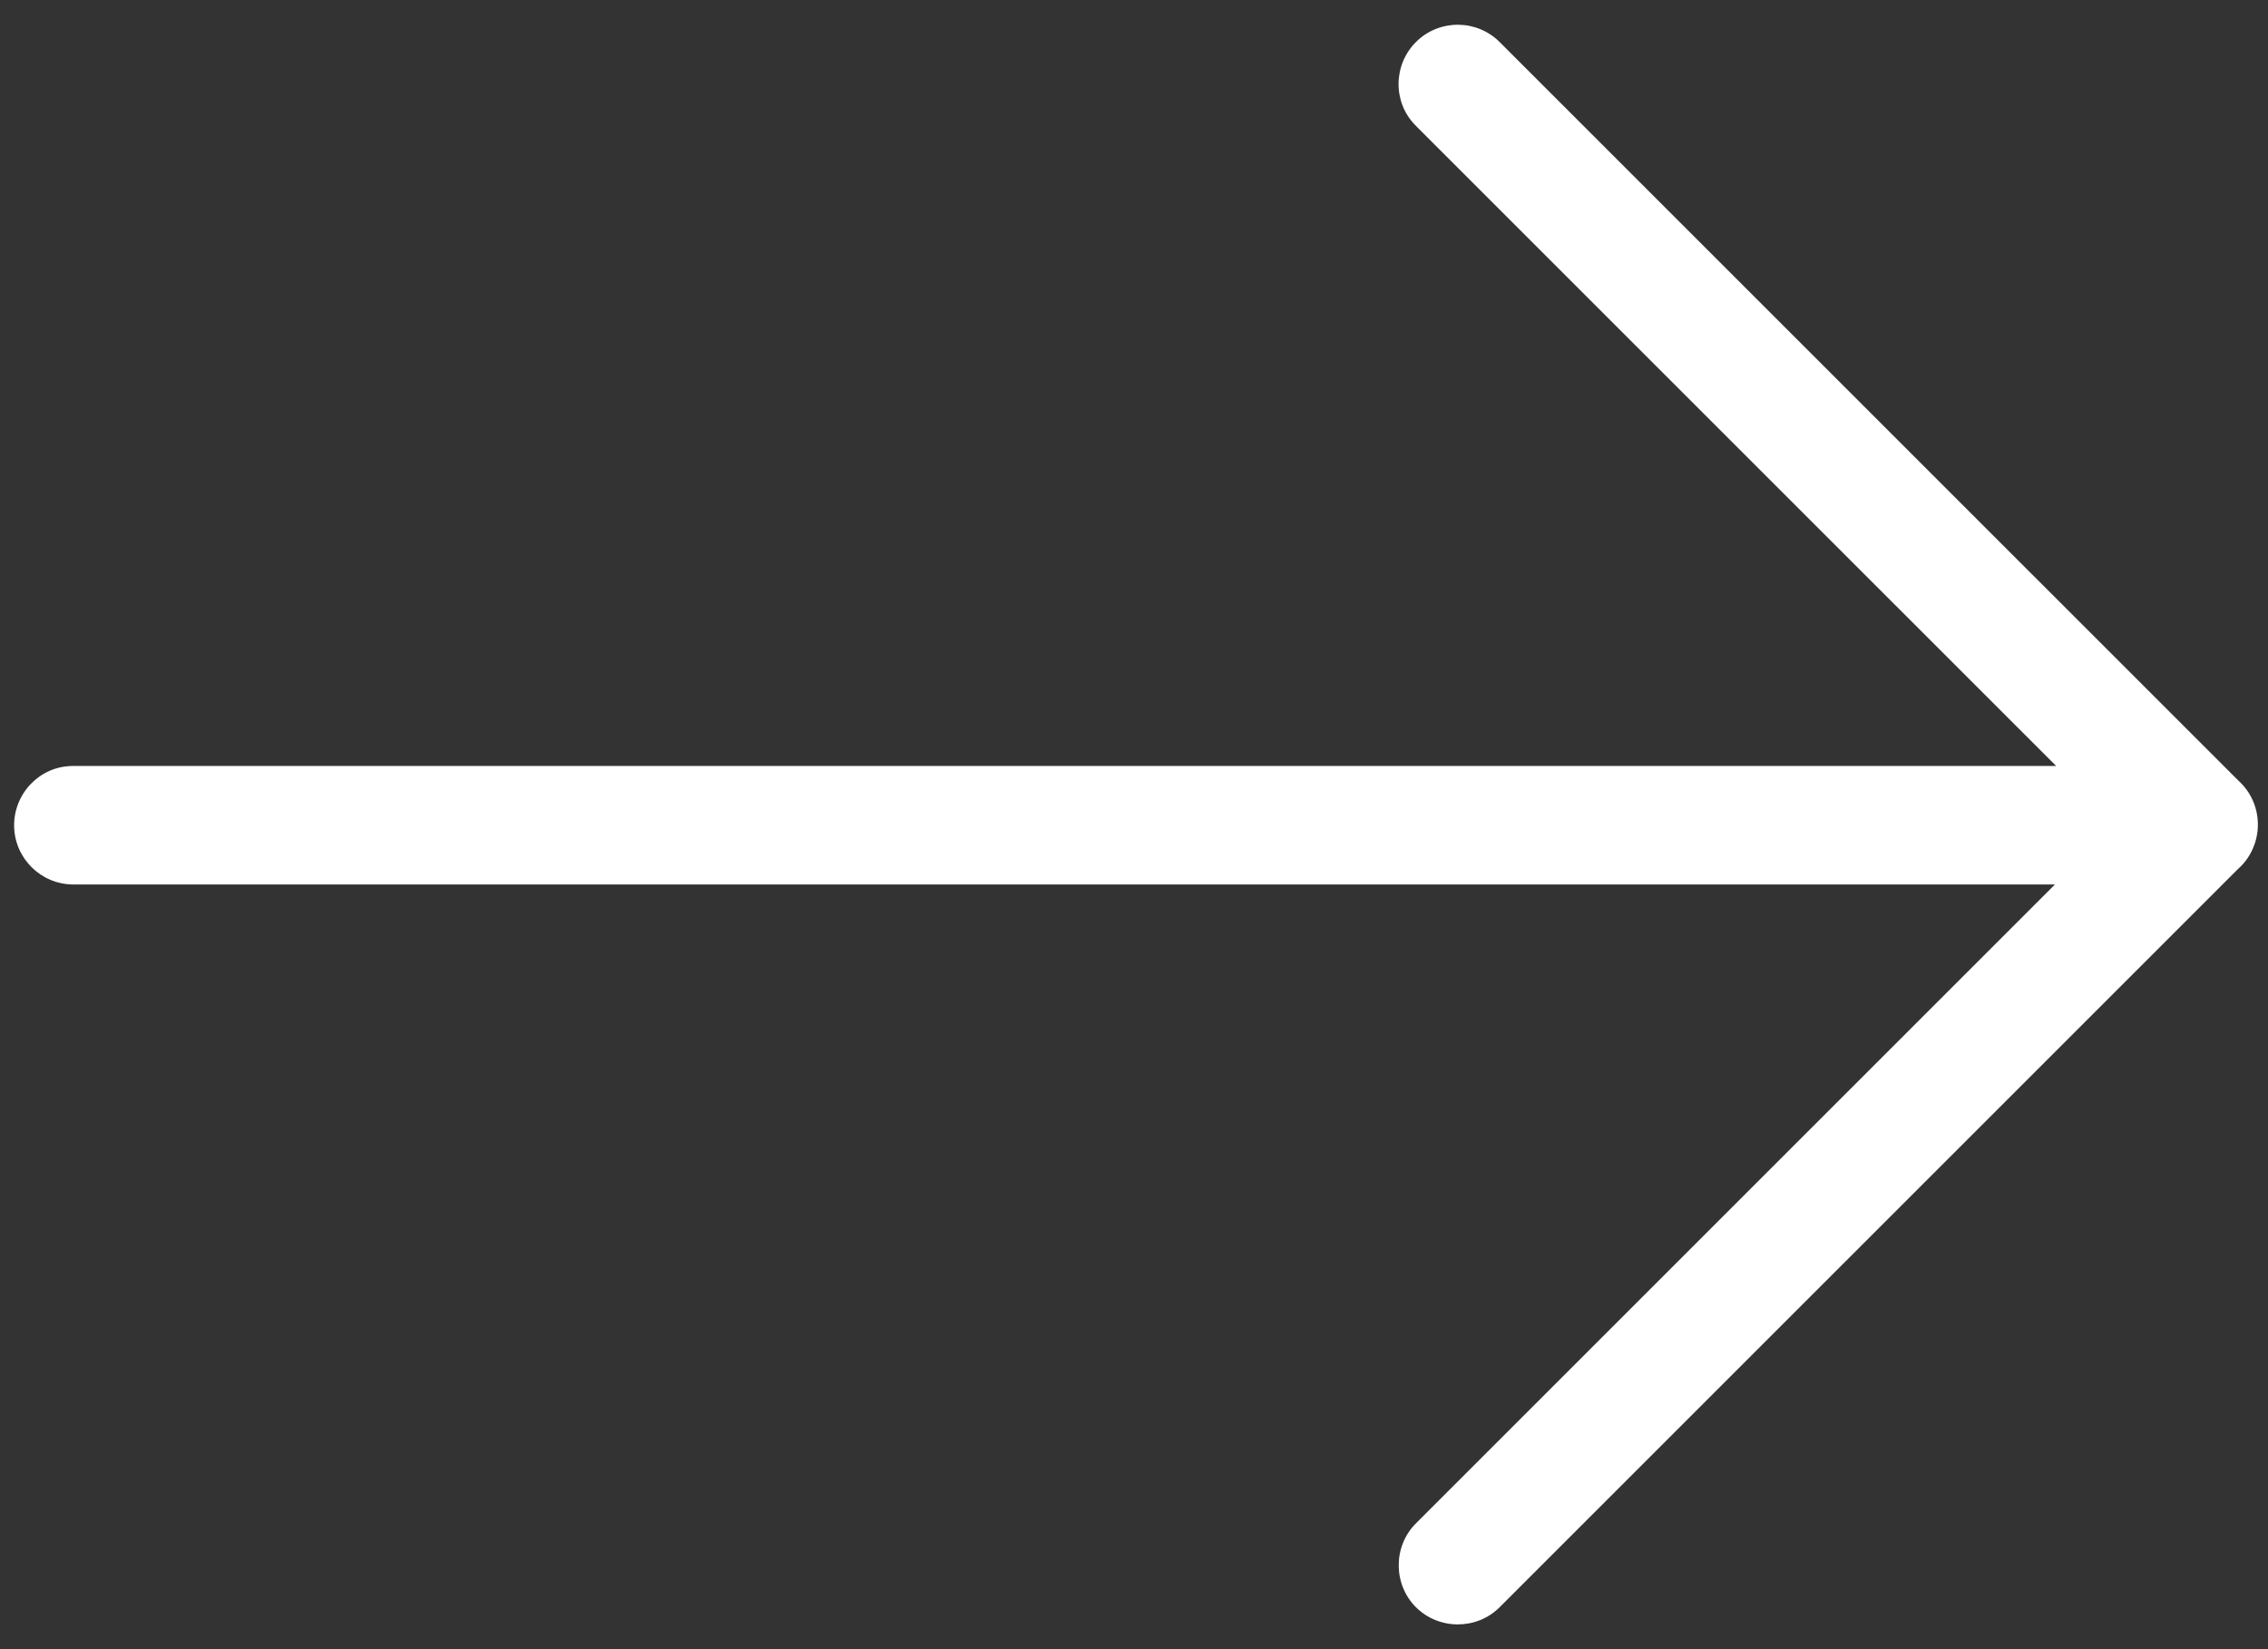 <svg width="66" height="48" viewBox="0 0 66 48" fill="none" xmlns="http://www.w3.org/2000/svg">
<rect x="0" y="0" width="66" height="48" fill="#333333" stroke="none"/>
<path fill-rule="evenodd" clip-rule="evenodd" d="M59.8 25.743L41.203 44.34C40.537 45.005 40.537 46.111 41.203 46.778V46.778C41.87 47.444 42.97 47.449 43.642 46.778L65.121 25.298L65.201 25.223H65.202C65.379 25.046 65.509 24.838 65.592 24.616L65.593 24.614L65.607 24.577L65.607 24.575L65.62 24.537L65.621 24.536C65.813 23.944 65.679 23.268 65.216 22.794C65.187 22.765 65.158 22.738 65.129 22.711L43.642 1.225C42.975 0.558 41.892 0.551 41.218 1.21C40.544 1.87 40.521 2.961 41.179 3.637C41.191 3.649 41.218 3.677 41.229 3.689L59.835 22.294H46.644H46.116H31.06H31.055H31.051H31.046H31.042H31.037H31.033H31.028H28.835H19.453H19.45H19.447H19.442H19.438H19.433H13.778H13.774H13.77H13.765H13.761H13.756H13.752H13.747H2.171C2.159 22.294 2.112 22.295 2.1 22.295C1.156 22.304 0.401 23.096 0.411 24.039C0.422 24.982 1.193 25.743 2.135 25.743H13.742H19.416H28.835H31.023H46.116H46.644H59.8Z" fill="white"/>
</svg>
